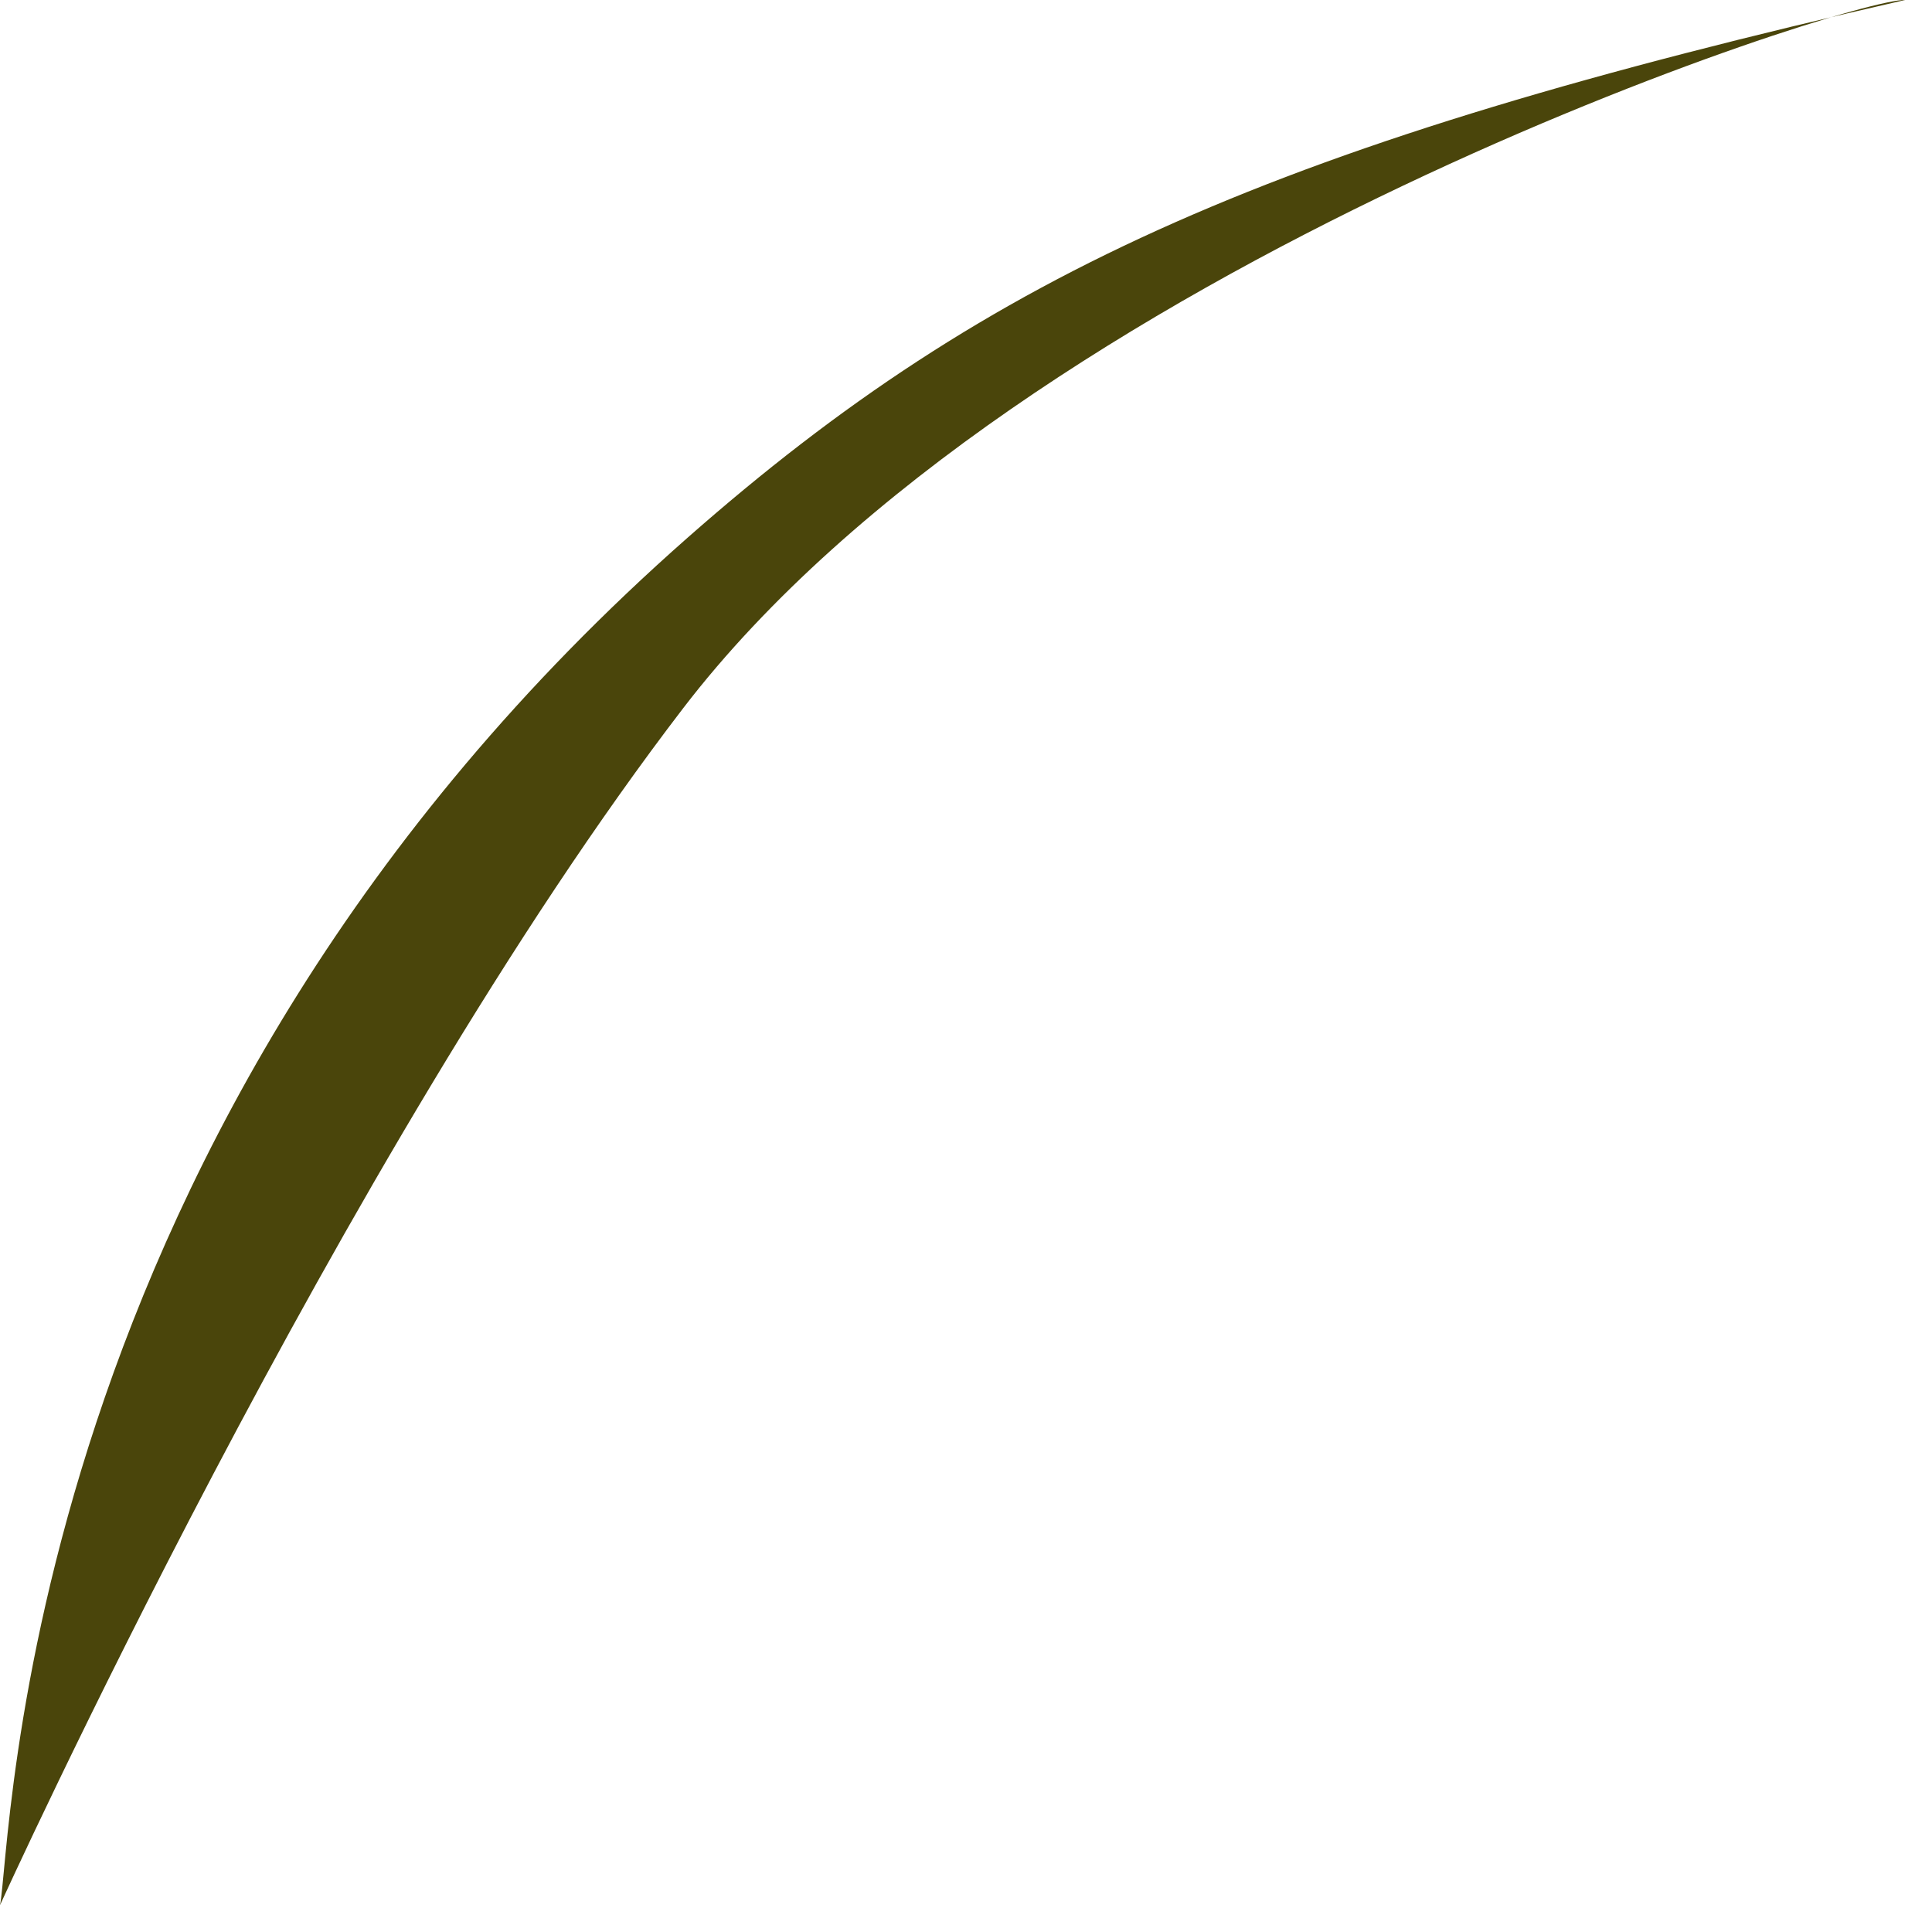 <?xml version="1.0" encoding="utf-8"?>
<svg xmlns="http://www.w3.org/2000/svg" fill="none" height="100%" overflow="visible" preserveAspectRatio="none" style="display: block;" viewBox="0 0 40 40" width="100%">
<path d="M0 39.445C0.248 38.267 0.336 23.376 14.234 11.134C20.513 5.602 26.482 2.958 39.443 0C38.333 -0.051 21.221 5.436 14.145 14.662C7.069 23.889 0 39.445 0 39.445Z" fill="#4A450B" id="Vector"/>
</svg>